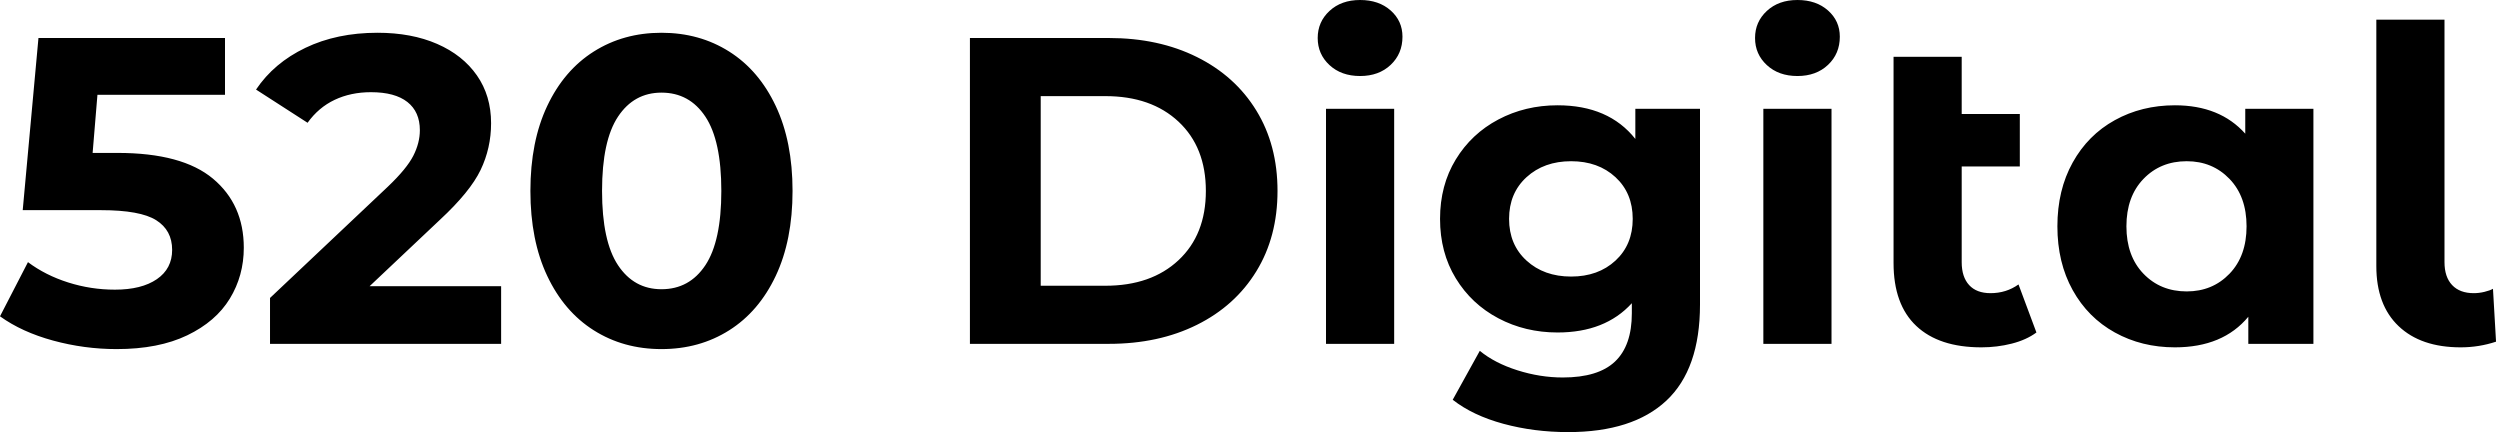 <svg baseProfile="full" height="28" version="1.1" viewBox="0 0 162 28" width="162" xmlns="http://www.w3.org/2000/svg" xmlns:ev="http://www.w3.org/2001/xml-events" xmlns:xlink="http://www.w3.org/1999/xlink"><defs /><g><path d="M16.081 16.053Q16.081 17.865 15.175 19.351Q14.269 20.837 12.415 21.729Q10.56 22.621 7.842 22.621Q5.747 22.621 3.723 22.069Q1.699 21.517 0.283 20.497L2.095 16.987Q3.228 17.836 4.7 18.303Q6.172 18.77 7.729 18.77Q9.456 18.77 10.447 18.091Q11.438 17.412 11.438 16.194Q11.438 14.92 10.404 14.269Q9.371 13.618 6.823 13.618H1.755L2.775 2.463H14.863V6.144H6.597L6.285 9.909H7.899Q12.089 9.909 14.085 11.579Q16.081 13.25 16.081 16.053Z M32.756 18.544V22.281H17.78V19.308L25.424 12.089Q26.641 10.928 27.066 10.093Q27.49 9.258 27.49 8.437Q27.49 7.248 26.684 6.611Q25.877 5.974 24.32 5.974Q23.017 5.974 21.97 6.469Q20.922 6.965 20.214 7.956L16.874 5.804Q18.034 4.077 20.073 3.1Q22.111 2.123 24.744 2.123Q26.952 2.123 28.609 2.845Q30.265 3.567 31.185 4.884Q32.105 6.2 32.105 7.984Q32.105 9.598 31.426 11.013Q30.746 12.429 28.793 14.241L24.235 18.544Z M34.653 12.372Q34.653 9.173 35.743 6.866Q36.833 4.558 38.758 3.341Q40.684 2.123 43.147 2.123Q45.61 2.123 47.535 3.341Q49.46 4.558 50.55 6.866Q51.64 9.173 51.64 12.372Q51.64 15.571 50.55 17.879Q49.46 20.186 47.535 21.403Q45.61 22.621 43.147 22.621Q40.684 22.621 38.758 21.403Q36.833 20.186 35.743 17.879Q34.653 15.571 34.653 12.372ZM47.025 12.372Q47.025 9.116 45.992 7.559Q44.959 6.002 43.147 6.002Q41.363 6.002 40.33 7.559Q39.296 9.116 39.296 12.372Q39.296 15.628 40.33 17.185Q41.363 18.742 43.147 18.742Q44.959 18.742 45.992 17.185Q47.025 15.628 47.025 12.372Z  M63.134 2.463H72.138Q75.365 2.463 77.842 3.695Q80.32 4.926 81.693 7.163Q83.066 9.399 83.066 12.372Q83.066 15.345 81.693 17.581Q80.32 19.818 77.842 21.05Q75.365 22.281 72.138 22.281H63.134ZM71.911 18.516Q74.884 18.516 76.653 16.859Q78.423 15.203 78.423 12.372Q78.423 9.541 76.653 7.885Q74.884 6.229 71.911 6.229H67.721V18.516Z M86.208 7.05H90.625V22.281H86.208ZM85.67 2.463Q85.67 1.416 86.435 0.708Q87.199 0.0 88.417 0.0Q89.634 0.0 90.398 0.679Q91.163 1.359 91.163 2.378Q91.163 3.482 90.398 4.204Q89.634 4.926 88.417 4.926Q87.199 4.926 86.435 4.218Q85.67 3.511 85.67 2.463Z M110.443 7.05V19.733Q110.443 23.923 108.263 25.962Q106.083 28.0 101.893 28.0Q99.685 28.0 97.703 27.462Q95.721 26.924 94.419 25.905L96.174 22.734Q97.137 23.527 98.609 23.994Q100.081 24.461 101.553 24.461Q103.846 24.461 104.936 23.428Q106.026 22.394 106.026 20.299V19.648Q104.299 21.545 101.213 21.545Q99.118 21.545 97.377 20.625Q95.636 19.705 94.617 18.034Q93.598 16.364 93.598 14.184Q93.598 12.004 94.617 10.334Q95.636 8.663 97.377 7.743Q99.118 6.823 101.213 6.823Q104.526 6.823 106.253 9.003V7.05ZM106.083 14.184Q106.083 12.514 104.965 11.48Q103.846 10.447 102.091 10.447Q100.336 10.447 99.203 11.48Q98.071 12.514 98.071 14.184Q98.071 15.854 99.203 16.888Q100.336 17.921 102.091 17.921Q103.846 17.921 104.965 16.888Q106.083 15.854 106.083 14.184Z M114.548 7.05H118.965V22.281H114.548ZM114.01 2.463Q114.01 1.416 114.775 0.708Q115.539 0.0 116.756 0.0Q117.974 0.0 118.738 0.679Q119.503 1.359 119.503 2.378Q119.503 3.482 118.738 4.204Q117.974 4.926 116.756 4.926Q115.539 4.926 114.775 4.218Q114.01 3.511 114.01 2.463Z M132.243 21.545Q131.592 22.026 130.643 22.267Q129.695 22.508 128.675 22.508Q125.929 22.508 124.457 21.12Q122.985 19.733 122.985 17.043V3.68H127.401V7.389H131.167V10.787H127.401V16.987Q127.401 17.949 127.883 18.473Q128.364 18.997 129.27 18.997Q130.289 18.997 131.082 18.431Z M150.192 7.05V22.281H145.974V20.526Q144.332 22.508 141.217 22.508Q139.066 22.508 137.325 21.545Q135.583 20.582 134.593 18.799Q133.602 17.015 133.602 14.665Q133.602 12.315 134.593 10.532Q135.583 8.748 137.325 7.786Q139.066 6.823 141.217 6.823Q144.133 6.823 145.776 8.663V7.05ZM145.86 14.665Q145.86 12.74 144.756 11.594Q143.652 10.447 141.982 10.447Q140.283 10.447 139.179 11.594Q138.075 12.74 138.075 14.665Q138.075 16.59 139.179 17.737Q140.283 18.884 141.982 18.884Q143.652 18.884 144.756 17.737Q145.86 16.59 145.86 14.665Z M154.269 17.242V1.274H158.686V16.987Q158.686 17.949 159.181 18.473Q159.676 18.997 160.582 18.997Q160.922 18.997 161.276 18.912Q161.63 18.827 161.828 18.714L162.026 22.14Q160.922 22.508 159.733 22.508Q157.157 22.508 155.713 21.134Q154.269 19.761 154.269 17.242Z " fill="rgb(0,0,0)" transform="translate(-0.283, 0)" /></g></svg>